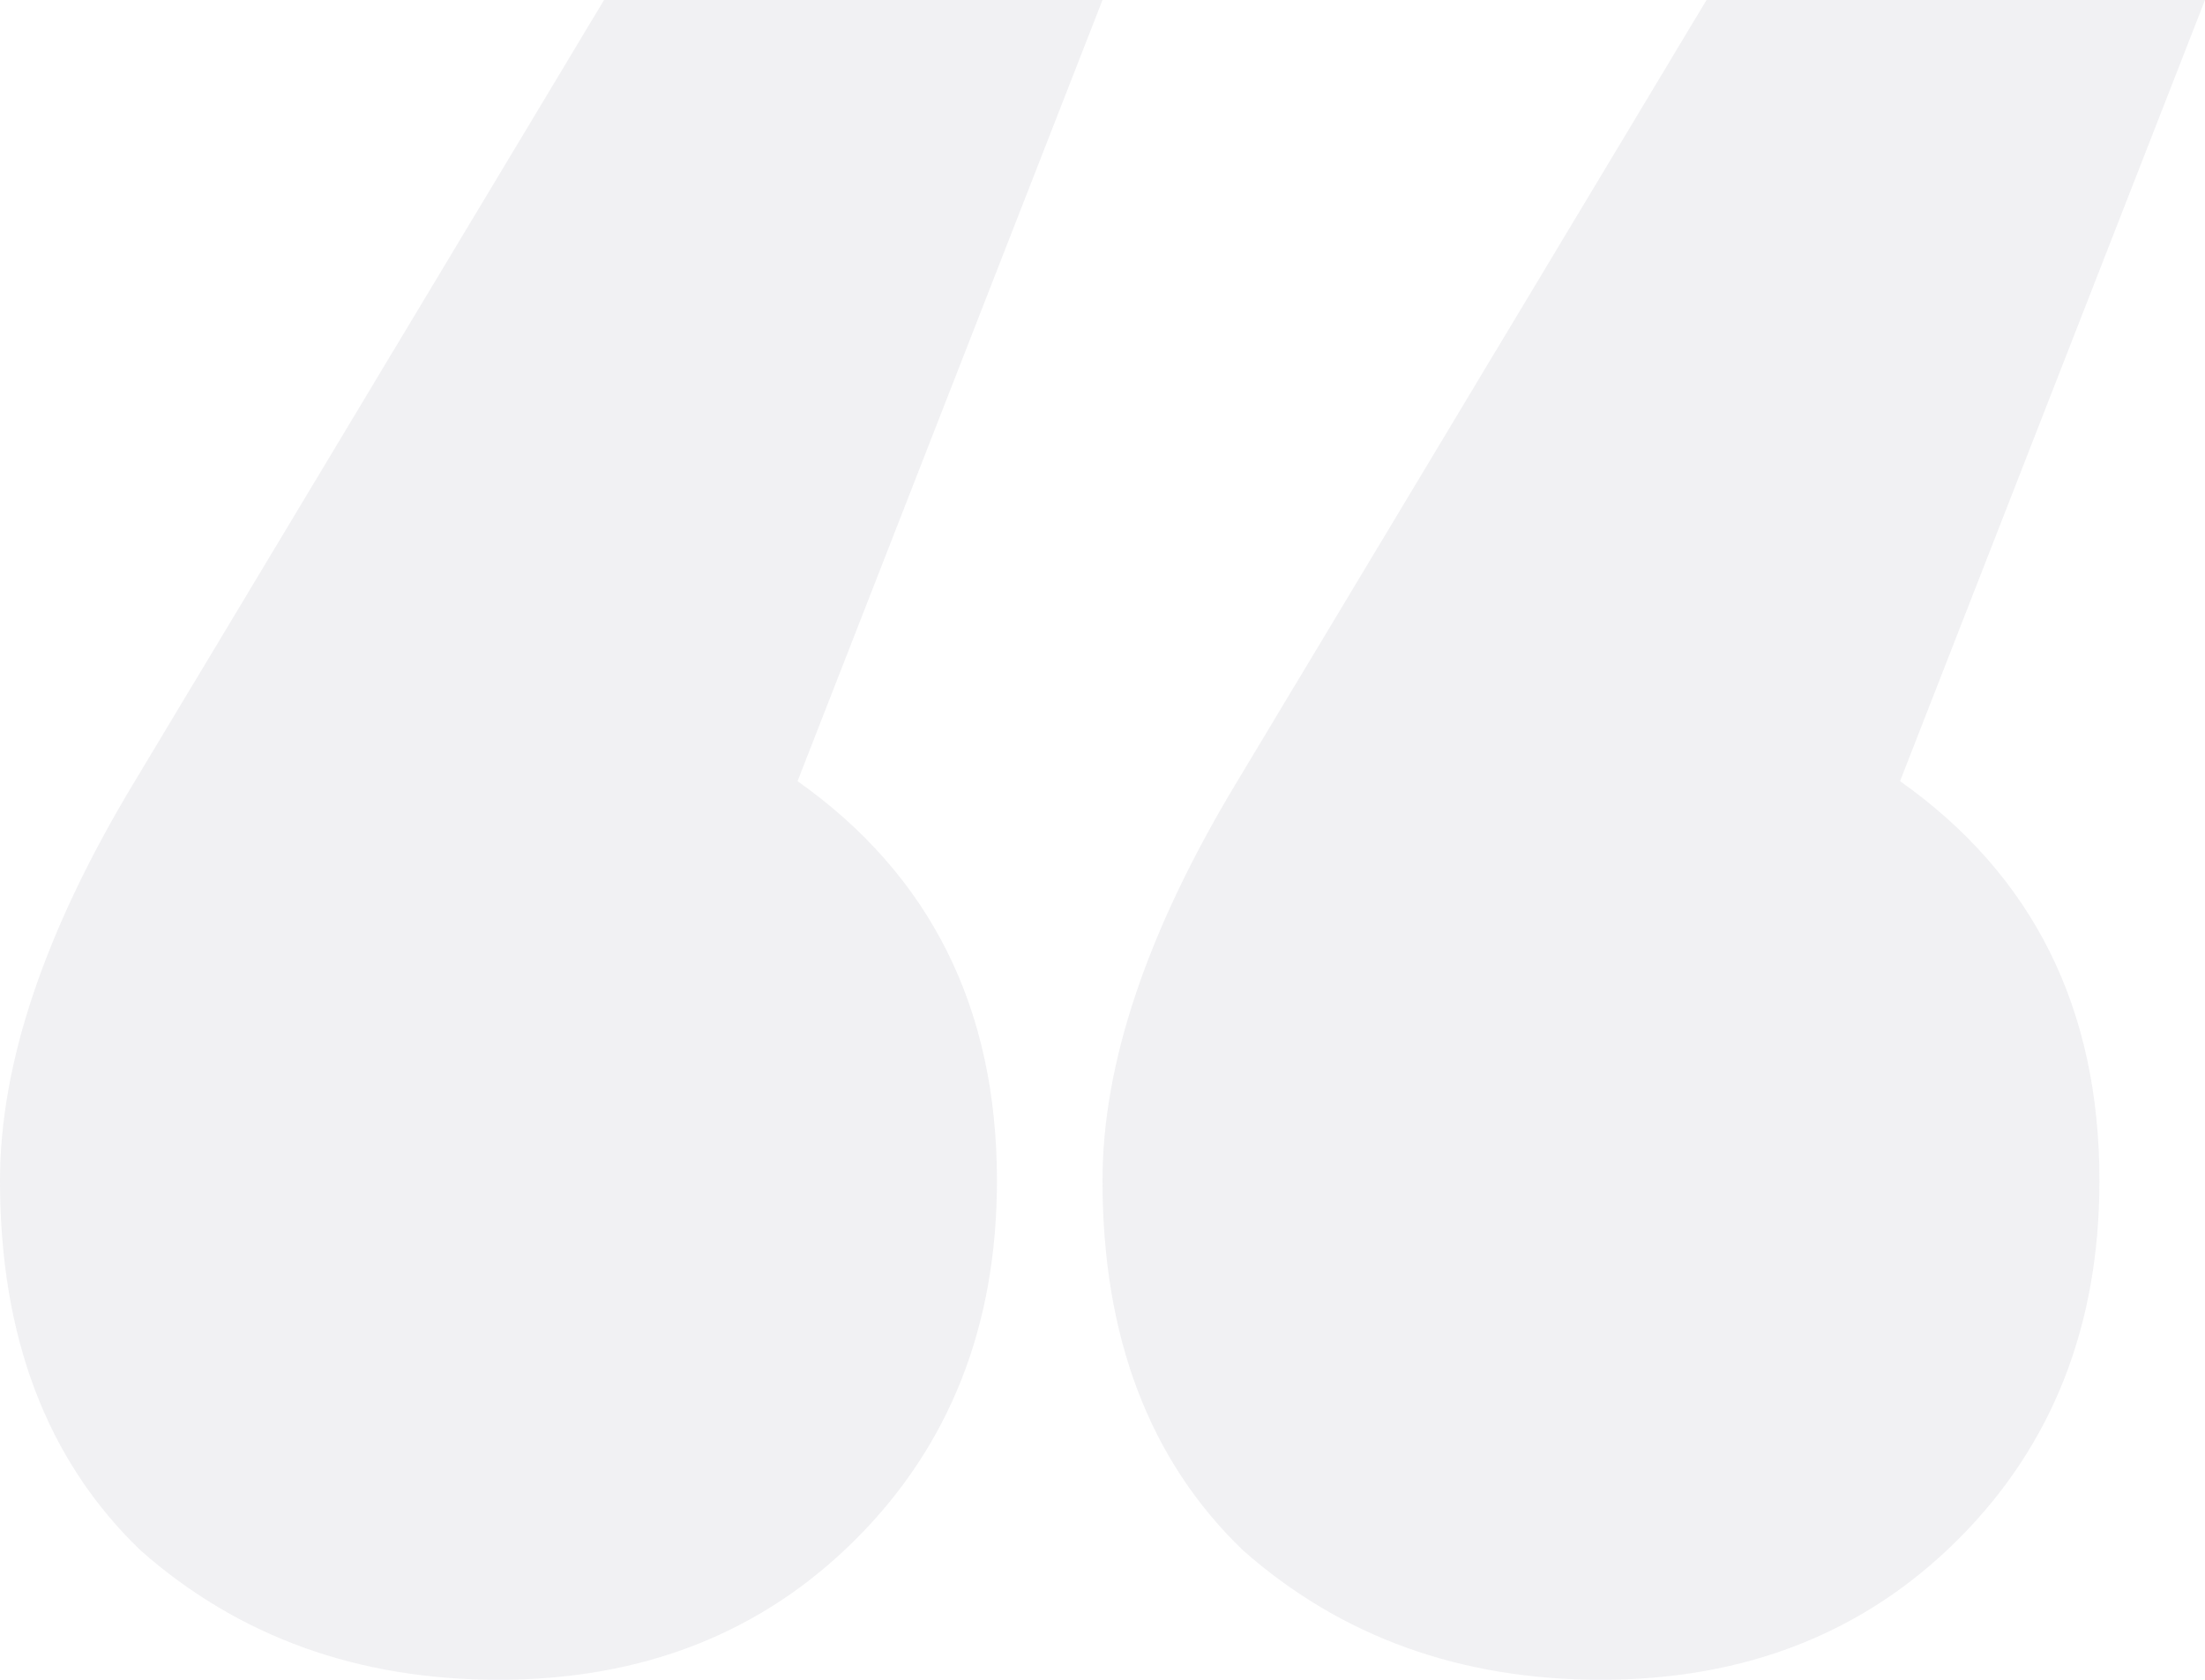 <svg width="84" height="64" viewBox="0 0 84 64" fill="none" xmlns="http://www.w3.org/2000/svg">
<path opacity="0.1" d="M30.383 29.762C35.447 33.343 37.979 38.415 37.979 44.979C37.979 50.499 36.191 55.049 32.617 58.629C29.043 62.21 24.5 64 18.989 64C13.628 64 9.085 62.359 5.362 59.077C1.787 55.646 0 50.946 0 44.979C0 40.504 1.713 35.431 5.138 29.762L23.011 0H42L30.383 29.762ZM72.383 29.762C77.447 33.343 79.979 38.415 79.979 44.979C79.979 50.499 78.192 55.049 74.617 58.629C71.043 62.21 66.5 64 60.989 64C55.628 64 51.085 62.359 47.362 59.077C43.787 55.646 42 50.946 42 44.979C42 40.504 43.713 35.431 47.138 29.762L65.011 0H84L72.383 29.762Z" fill="#6E768A"/>
</svg>
